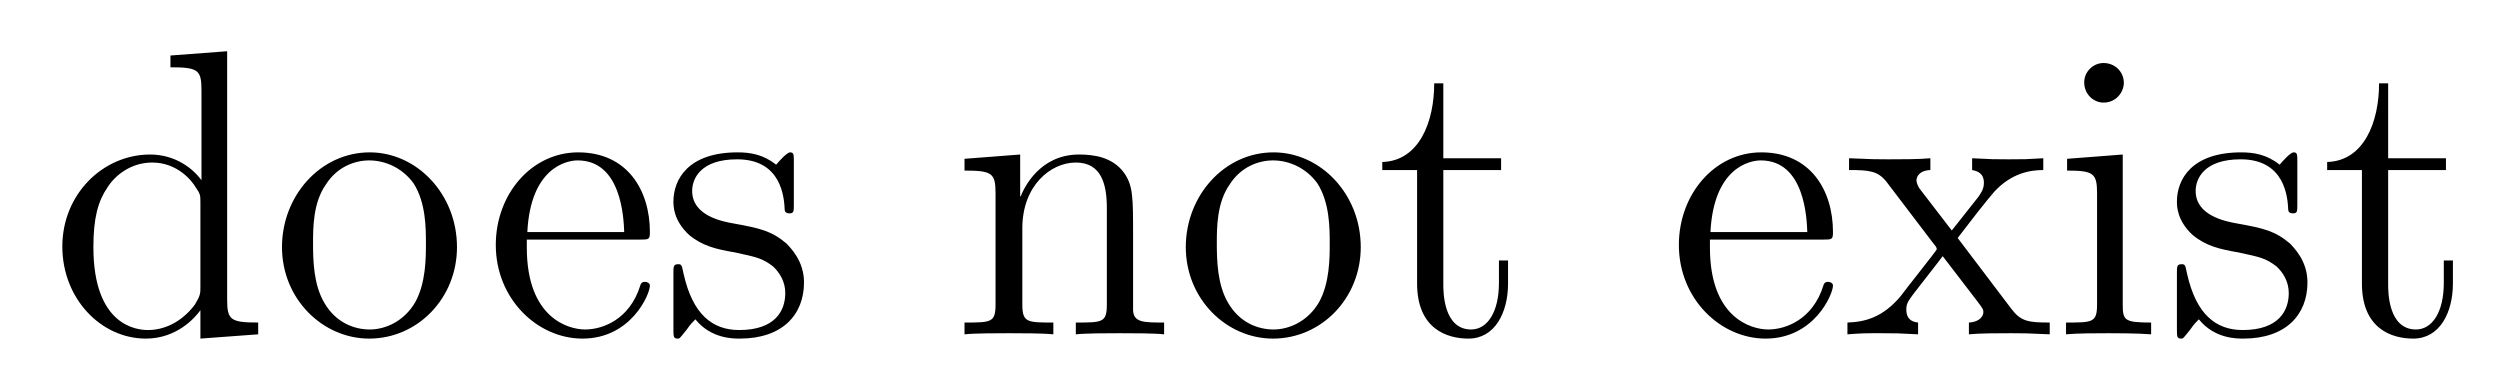 <?xml version='1.0'?>
<!-- This file was generated by dvisvgm 1.9.2 -->
<svg height='11pt' version='1.1' viewBox='0 -11 73 11' width='73pt' xmlns='http://www.w3.org/2000/svg' xmlns:xlink='http://www.w3.org/1999/xlink'>
<g id='page1'>
<g transform='matrix(1 0 0 1 -127 653)'>
<path d='M131.977 -662.379V-662.035C132.789 -662.035 132.883 -661.957 132.883 -661.363V-658.738C132.633 -659.082 132.117 -659.488 131.383 -659.488C130.008 -659.488 128.82 -658.332 128.82 -656.801C128.82 -655.285 129.945 -654.113 131.258 -654.113C132.164 -654.113 132.695 -654.723 132.852 -654.941V-654.113L134.539 -654.238V-654.582C133.727 -654.582 133.633 -654.66 133.633 -655.254V-662.504L131.977 -662.379ZM132.852 -655.629C132.852 -655.426 132.852 -655.379 132.695 -655.113C132.398 -654.707 131.914 -654.363 131.32 -654.363C131.008 -654.363 129.727 -654.473 129.727 -656.785C129.727 -657.645 129.867 -658.129 130.133 -658.52C130.367 -658.895 130.836 -659.254 131.445 -659.254C132.18 -659.254 132.602 -658.723 132.711 -658.535C132.852 -658.332 132.852 -658.301 132.852 -658.082V-655.629ZM140.344 -656.785C140.344 -658.332 139.172 -659.551 137.797 -659.551C136.359 -659.551 135.234 -658.285 135.234 -656.785C135.234 -655.269 136.422 -654.113 137.781 -654.113C139.188 -654.113 140.344 -655.285 140.344 -656.785ZM137.797 -654.379C137.359 -654.379 136.812 -654.566 136.469 -655.16C136.156 -655.691 136.141 -656.394 136.141 -656.895C136.141 -657.348 136.141 -658.082 136.516 -658.613C136.844 -659.129 137.359 -659.316 137.781 -659.316C138.25 -659.316 138.75 -659.098 139.078 -658.644C139.437 -658.082 139.437 -657.332 139.437 -656.895C139.437 -656.473 139.437 -655.738 139.125 -655.176C138.797 -654.613 138.25 -654.379 137.797 -654.379ZM140.754 -654.238' fill-rule='evenodd'/>
<path d='M145.68 -657.004C145.945 -657.004 145.977 -657.004 145.977 -657.223C145.977 -658.441 145.32 -659.551 143.883 -659.551C142.523 -659.551 141.477 -658.332 141.477 -656.848C141.477 -655.269 142.695 -654.113 144.008 -654.113C145.43 -654.113 145.977 -655.41 145.977 -655.66C145.977 -655.723 145.914 -655.77 145.836 -655.77C145.742 -655.77 145.711 -655.723 145.695 -655.66C145.383 -654.66 144.586 -654.379 144.086 -654.379S142.383 -654.723 142.383 -656.769V-657.004H145.68ZM142.398 -657.223C142.492 -659.098 143.539 -659.316 143.867 -659.316C145.148 -659.316 145.211 -657.629 145.227 -657.223H142.398ZM150.18 -659.285C150.18 -659.488 150.18 -659.551 150.07 -659.551C149.977 -659.551 149.742 -659.285 149.664 -659.191C149.289 -659.488 148.914 -659.551 148.539 -659.551C147.102 -659.551 146.664 -658.77 146.664 -658.113C146.664 -657.988 146.664 -657.566 147.117 -657.144C147.508 -656.816 147.914 -656.723 148.461 -656.629C149.117 -656.488 149.258 -656.457 149.57 -656.223C149.773 -656.035 149.93 -655.77 149.93 -655.441C149.93 -654.926 149.633 -654.363 148.586 -654.363C147.805 -654.363 147.227 -654.816 146.961 -656.004C146.914 -656.223 146.914 -656.223 146.898 -656.238C146.883 -656.285 146.836 -656.285 146.805 -656.285C146.664 -656.285 146.664 -656.223 146.664 -656.019V-654.395C146.664 -654.176 146.664 -654.113 146.789 -654.113C146.852 -654.113 146.852 -654.129 147.055 -654.379C147.117 -654.457 147.117 -654.488 147.305 -654.676C147.758 -654.113 148.398 -654.113 148.602 -654.113C149.852 -654.113 150.477 -654.816 150.477 -655.754C150.477 -656.394 150.07 -656.769 149.977 -656.879C149.539 -657.254 149.211 -657.332 148.43 -657.473C148.07 -657.535 147.211 -657.707 147.211 -658.426C147.211 -658.785 147.461 -659.348 148.523 -659.348C149.82 -659.348 149.898 -658.238 149.914 -657.863C149.93 -657.77 150.023 -657.77 150.055 -657.77C150.18 -657.77 150.18 -657.832 150.18 -658.035V-659.285ZM150.832 -654.238' fill-rule='evenodd'/>
<path d='M160.086 -657.129C160.086 -658.238 160.086 -658.582 159.82 -658.957C159.477 -659.426 158.914 -659.488 158.508 -659.488C157.352 -659.488 156.898 -658.504 156.805 -658.269H156.789V-659.488L155.164 -659.363V-659.019C155.977 -659.019 156.07 -658.941 156.07 -658.348V-655.113C156.07 -654.582 155.945 -654.582 155.164 -654.582V-654.238C155.477 -654.27 156.117 -654.27 156.461 -654.27C156.805 -654.27 157.445 -654.27 157.758 -654.238V-654.582C156.992 -654.582 156.852 -654.582 156.852 -655.113V-657.332C156.852 -658.582 157.68 -659.254 158.414 -659.254S159.32 -658.644 159.32 -657.926V-655.113C159.32 -654.582 159.195 -654.582 158.414 -654.582V-654.238C158.727 -654.27 159.367 -654.27 159.695 -654.27C160.039 -654.27 160.695 -654.27 160.992 -654.238V-654.582C160.398 -654.582 160.102 -654.582 160.086 -654.941V-657.129ZM166.734 -656.785C166.734 -658.332 165.563 -659.551 164.187 -659.551C162.75 -659.551 161.625 -658.285 161.625 -656.785C161.625 -655.269 162.813 -654.113 164.172 -654.113C165.578 -654.113 166.734 -655.285 166.734 -656.785ZM164.187 -654.379C163.75 -654.379 163.203 -654.566 162.859 -655.16C162.547 -655.691 162.531 -656.394 162.531 -656.895C162.531 -657.348 162.531 -658.082 162.906 -658.613C163.234 -659.129 163.75 -659.316 164.172 -659.316C164.641 -659.316 165.141 -659.098 165.469 -658.644C165.828 -658.082 165.828 -657.332 165.828 -656.895C165.828 -656.473 165.828 -655.738 165.516 -655.176C165.188 -654.613 164.641 -654.379 164.187 -654.379ZM169.145 -659.035H170.832V-659.379H169.145V-661.566H168.879C168.879 -660.441 168.441 -659.301 167.363 -659.27V-659.035H168.379V-655.723C168.379 -654.395 169.254 -654.113 169.879 -654.113C170.645 -654.113 171.035 -654.863 171.035 -655.723V-656.394H170.769V-655.738C170.769 -654.879 170.426 -654.379 169.957 -654.379C169.145 -654.379 169.145 -655.488 169.145 -655.691V-659.035ZM171.703 -654.238' fill-rule='evenodd'/>
<path d='M180.227 -657.004C180.492 -657.004 180.523 -657.004 180.523 -657.223C180.523 -658.441 179.867 -659.551 178.43 -659.551C177.07 -659.551 176.023 -658.332 176.023 -656.848C176.023 -655.269 177.242 -654.113 178.555 -654.113C179.977 -654.113 180.523 -655.41 180.523 -655.66C180.523 -655.723 180.461 -655.77 180.383 -655.77C180.289 -655.77 180.258 -655.723 180.242 -655.66C179.93 -654.66 179.133 -654.379 178.633 -654.379C178.133 -654.379 176.93 -654.723 176.93 -656.769V-657.004H180.227ZM176.945 -657.223C177.039 -659.098 178.086 -659.316 178.414 -659.316C179.695 -659.316 179.758 -657.629 179.773 -657.223H176.945ZM184.164 -657.051C184.508 -657.504 185.008 -658.145 185.227 -658.395C185.727 -658.941 186.273 -659.035 186.664 -659.035V-659.379C186.148 -659.348 186.117 -659.348 185.664 -659.348C185.211 -659.348 185.18 -659.348 184.586 -659.379V-659.035C184.742 -659.004 184.93 -658.941 184.93 -658.66C184.93 -658.457 184.82 -658.332 184.758 -658.238L183.992 -657.27L183.055 -658.488C183.023 -658.535 182.961 -658.644 182.961 -658.738C182.961 -658.801 183.008 -659.019 183.367 -659.035V-659.379C183.07 -659.348 182.461 -659.348 182.148 -659.348C181.758 -659.348 181.727 -659.348 180.992 -659.379V-659.035C181.602 -659.035 181.836 -659.004 182.086 -658.691L183.477 -656.863C183.508 -656.832 183.555 -656.769 183.555 -656.723C183.555 -656.691 182.617 -655.52 182.508 -655.363C181.977 -654.723 181.445 -654.598 180.945 -654.582V-654.238C181.398 -654.27 181.414 -654.27 181.93 -654.27C182.383 -654.27 182.398 -654.27 183.008 -654.238V-654.582C182.711 -654.613 182.664 -654.801 182.664 -654.973C182.664 -655.16 182.758 -655.254 182.867 -655.41C183.055 -655.66 183.445 -656.145 183.727 -656.52L184.711 -655.238C184.914 -654.973 184.914 -654.957 184.914 -654.879C184.914 -654.785 184.82 -654.598 184.492 -654.582V-654.238C184.805 -654.27 185.383 -654.27 185.727 -654.27C186.117 -654.27 186.133 -654.27 186.852 -654.238V-654.582C186.227 -654.582 186.008 -654.613 185.727 -654.988L184.164 -657.051ZM189.016 -661.582C189.016 -661.895 188.766 -662.16 188.422 -662.16C188.125 -662.16 187.859 -661.91 187.859 -661.598C187.859 -661.238 188.141 -661.004 188.422 -661.004C188.797 -661.004 189.016 -661.316 189.016 -661.582ZM187.359 -659.363V-659.019C188.125 -659.019 188.234 -658.941 188.234 -658.363V-655.113C188.234 -654.582 188.109 -654.582 187.328 -654.582V-654.238C187.672 -654.27 188.234 -654.27 188.578 -654.27C188.719 -654.27 189.406 -654.27 189.813 -654.238V-654.582C189.031 -654.582 188.984 -654.645 188.984 -655.113V-659.488L187.359 -659.363ZM194.082 -659.285C194.082 -659.488 194.082 -659.551 193.973 -659.551C193.879 -659.551 193.644 -659.285 193.566 -659.191C193.192 -659.488 192.816 -659.551 192.442 -659.551C191.004 -659.551 190.566 -658.77 190.566 -658.113C190.566 -657.988 190.566 -657.566 191.019 -657.144C191.41 -656.816 191.816 -656.723 192.364 -656.629C193.02 -656.488 193.16 -656.457 193.472 -656.223C193.675 -656.035 193.832 -655.77 193.832 -655.441C193.832 -654.926 193.535 -654.363 192.488 -654.363C191.707 -654.363 191.129 -654.816 190.863 -656.004C190.816 -656.223 190.816 -656.223 190.801 -656.238C190.785 -656.285 190.738 -656.285 190.707 -656.285C190.566 -656.285 190.566 -656.223 190.566 -656.019V-654.395C190.566 -654.176 190.566 -654.113 190.691 -654.113C190.754 -654.113 190.754 -654.129 190.957 -654.379C191.019 -654.457 191.019 -654.488 191.207 -654.676C191.66 -654.113 192.301 -654.113 192.504 -654.113C193.754 -654.113 194.378 -654.816 194.378 -655.754C194.378 -656.394 193.973 -656.769 193.879 -656.879C193.441 -657.254 193.114 -657.332 192.332 -657.473C191.973 -657.535 191.113 -657.707 191.113 -658.426C191.113 -658.785 191.363 -659.348 192.426 -659.348C193.723 -659.348 193.801 -658.238 193.817 -657.863C193.832 -657.77 193.926 -657.77 193.957 -657.77C194.082 -657.77 194.082 -657.832 194.082 -658.035V-659.285ZM196.734 -659.035H198.422V-659.379H196.734V-661.566H196.469C196.469 -660.441 196.031 -659.301 194.953 -659.27V-659.035H195.968V-655.723C195.968 -654.395 196.843 -654.113 197.468 -654.113C198.234 -654.113 198.625 -654.863 198.625 -655.723V-656.394H198.359V-655.738C198.359 -654.879 198.016 -654.379 197.546 -654.379C196.734 -654.379 196.734 -655.488 196.734 -655.691V-659.035ZM199.292 -654.238' fill-rule='evenodd'/>
</g>
</g>
</svg>
